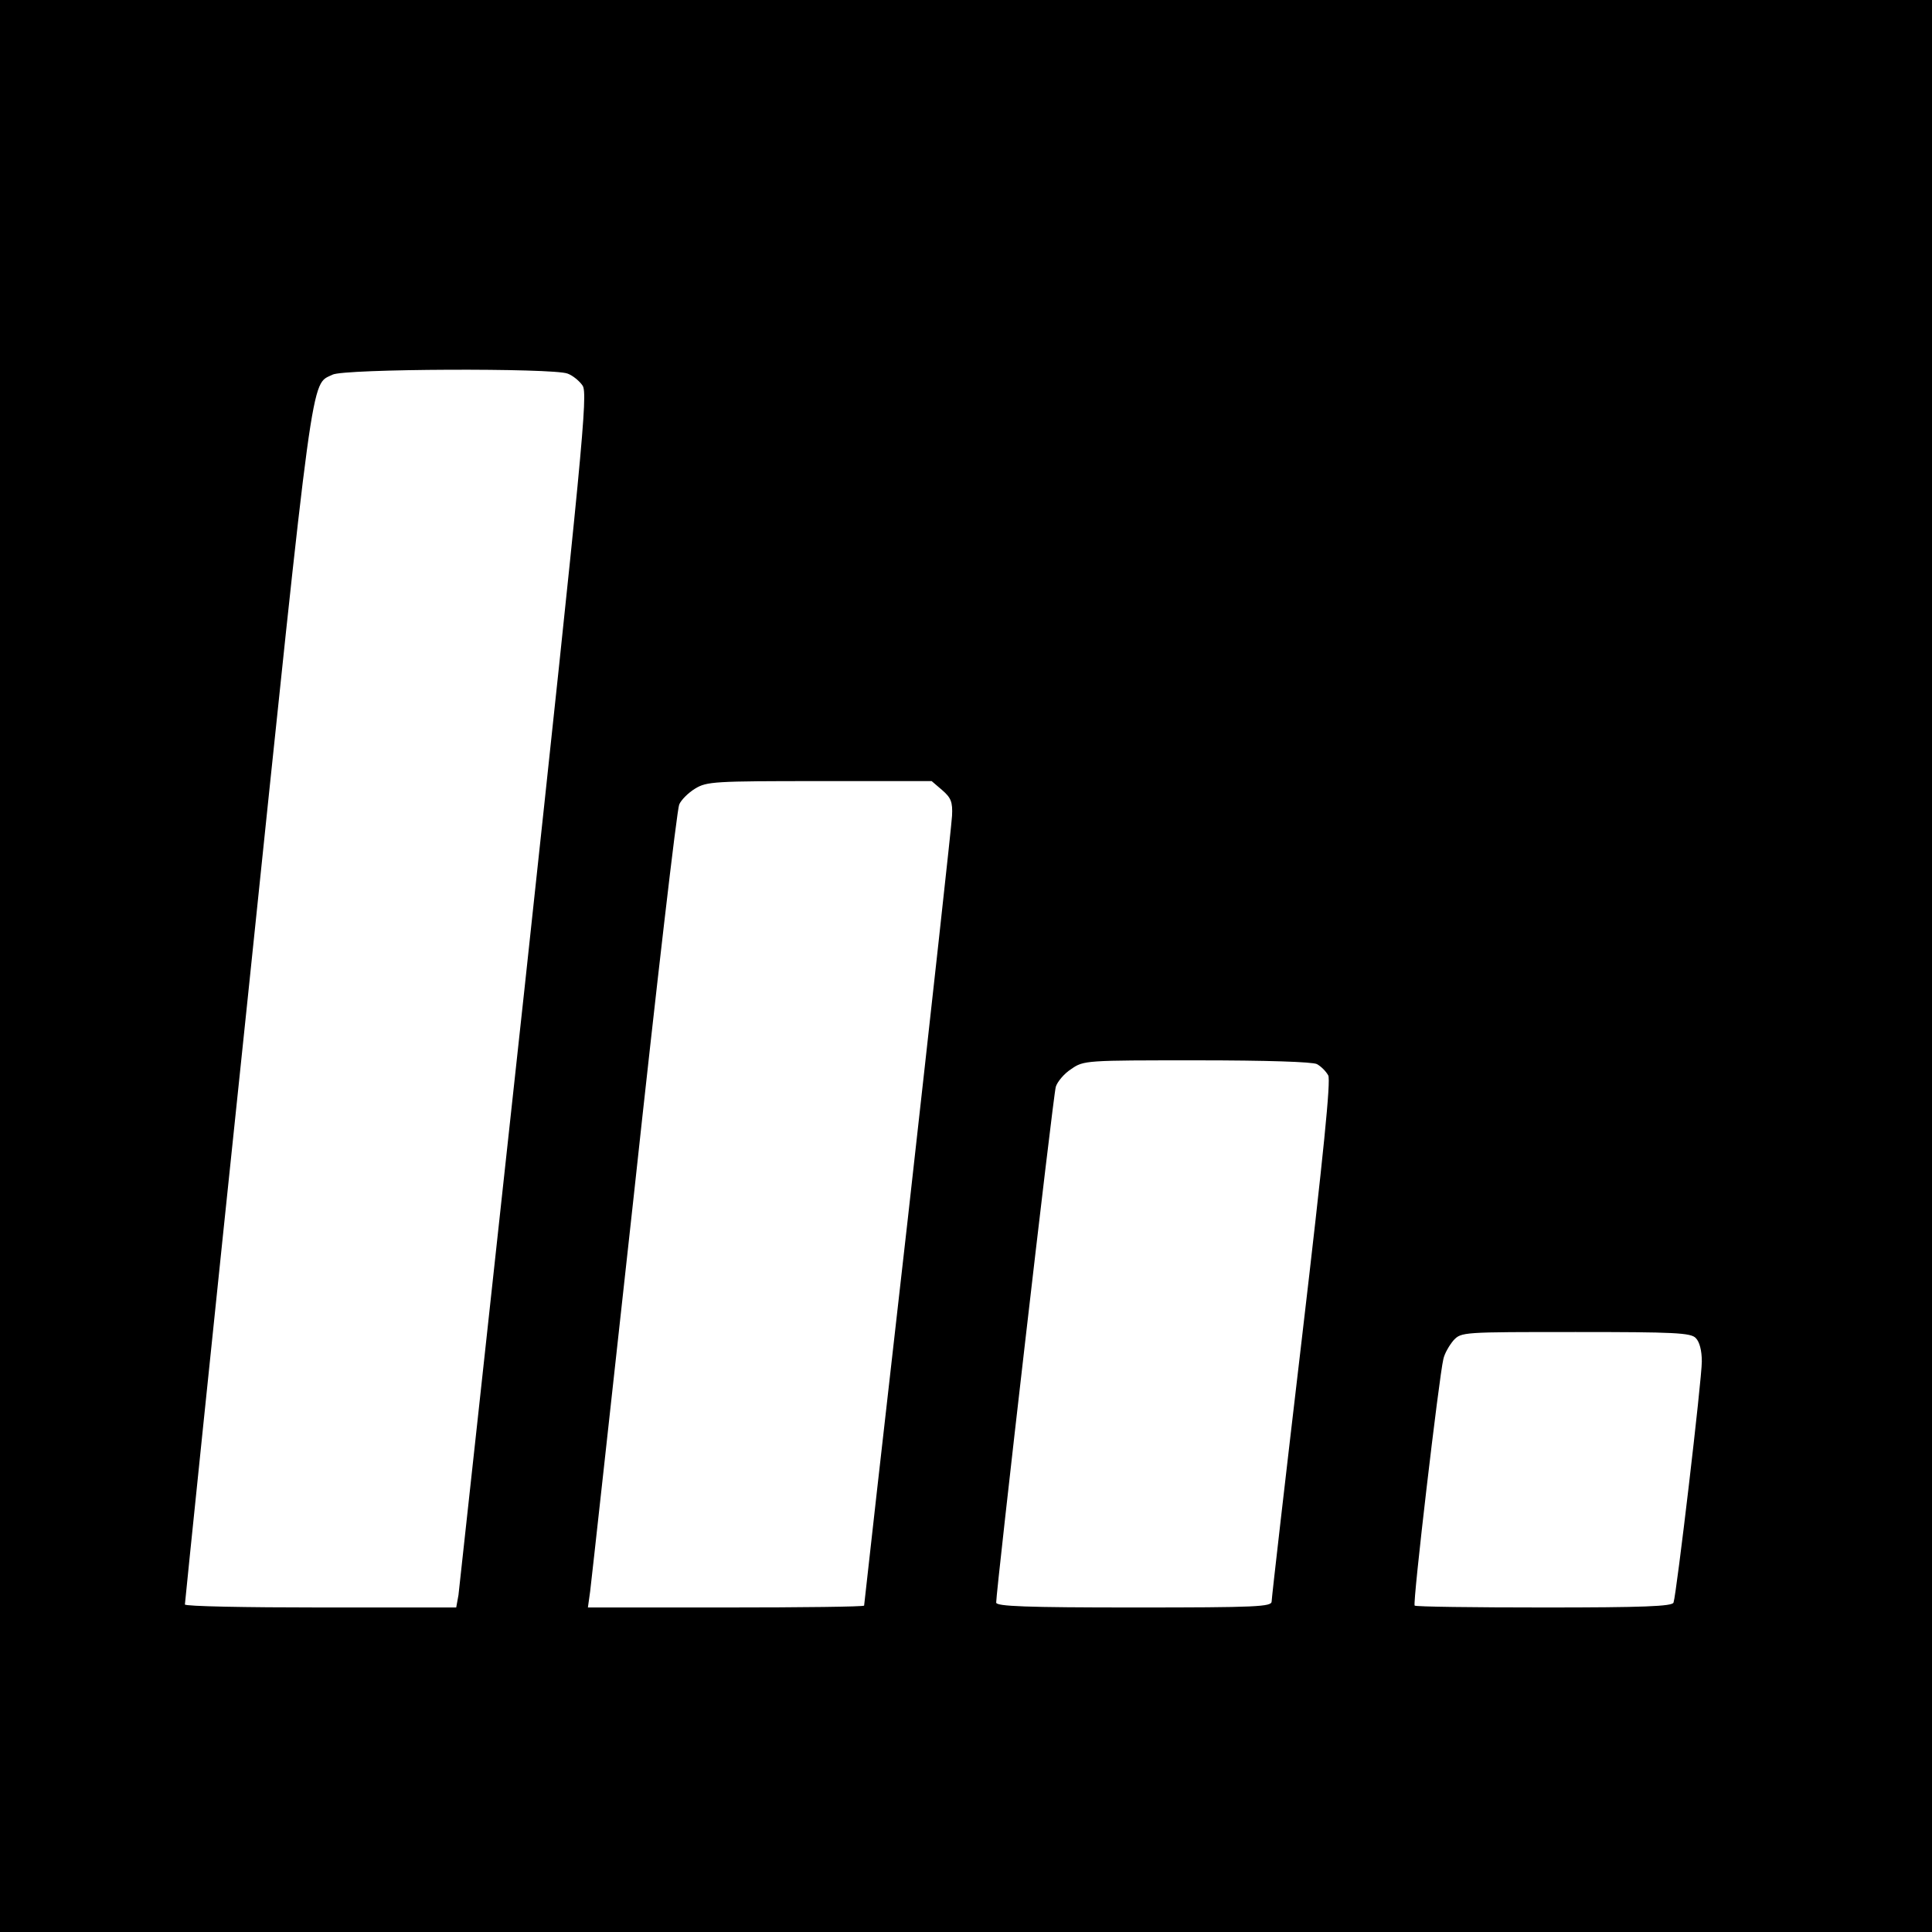 <?xml version="1.0" standalone="no"?>
<!DOCTYPE svg PUBLIC "-//W3C//DTD SVG 20010904//EN"
 "http://www.w3.org/TR/2001/REC-SVG-20010904/DTD/svg10.dtd">
<svg version="1.0" xmlns="http://www.w3.org/2000/svg"
 width="512pt" height="512pt" viewBox="0 0 512 512"
 preserveAspectRatio="xMidYMid meet">
<g transform="translate(0,512) scale(0.1,-0.1)"
fill="#000000" stroke="none">
<path d="M0 2560 l0 -2560 2560 0 2560 0 0 2560 0 2560 -2560 0 -2560 0 0
-2560z m1504 1570 c14 -5 32 -20 40 -32 14 -21 1 -159 -154 -1598 -94 -866
-173 -1590 -175 -1607 l-6 -33 -359 0 c-198 0 -360 3 -360 8 0 4 74 725 166
1602 177 1703 167 1628 225 1657 29 16 584 18 623 3z m993 -1104 c23 -20 28
-31 26 -68 -1 -23 -54 -503 -117 -1066 -64 -562 -116 -1024 -116 -1027 0 -3
-165 -5 -366 -5 l-366 0 6 43 c3 23 55 497 116 1052 60 556 114 1020 120 1033
5 12 24 31 42 42 31 19 51 20 330 20 l297 0 28 -24z m993 -726 c11 -6 24 -19
30 -30 7 -13 -12 -204 -70 -698 -44 -374 -80 -687 -80 -696 0 -14 -38 -16
-365 -16 -285 0 -365 3 -365 13 0 33 151 1345 158 1367 4 13 22 35 41 47 33
23 38 23 333 23 185 0 307 -4 318 -10z m1004 -726 c10 -10 16 -33 16 -62 0
-48 -67 -617 -75 -639 -3 -10 -81 -13 -343 -13 -186 0 -341 2 -343 5 -6 5 65
609 76 653 3 15 16 37 27 50 21 22 23 22 324 22 262 0 305 -2 318 -16z"/>
</g>
</svg>
